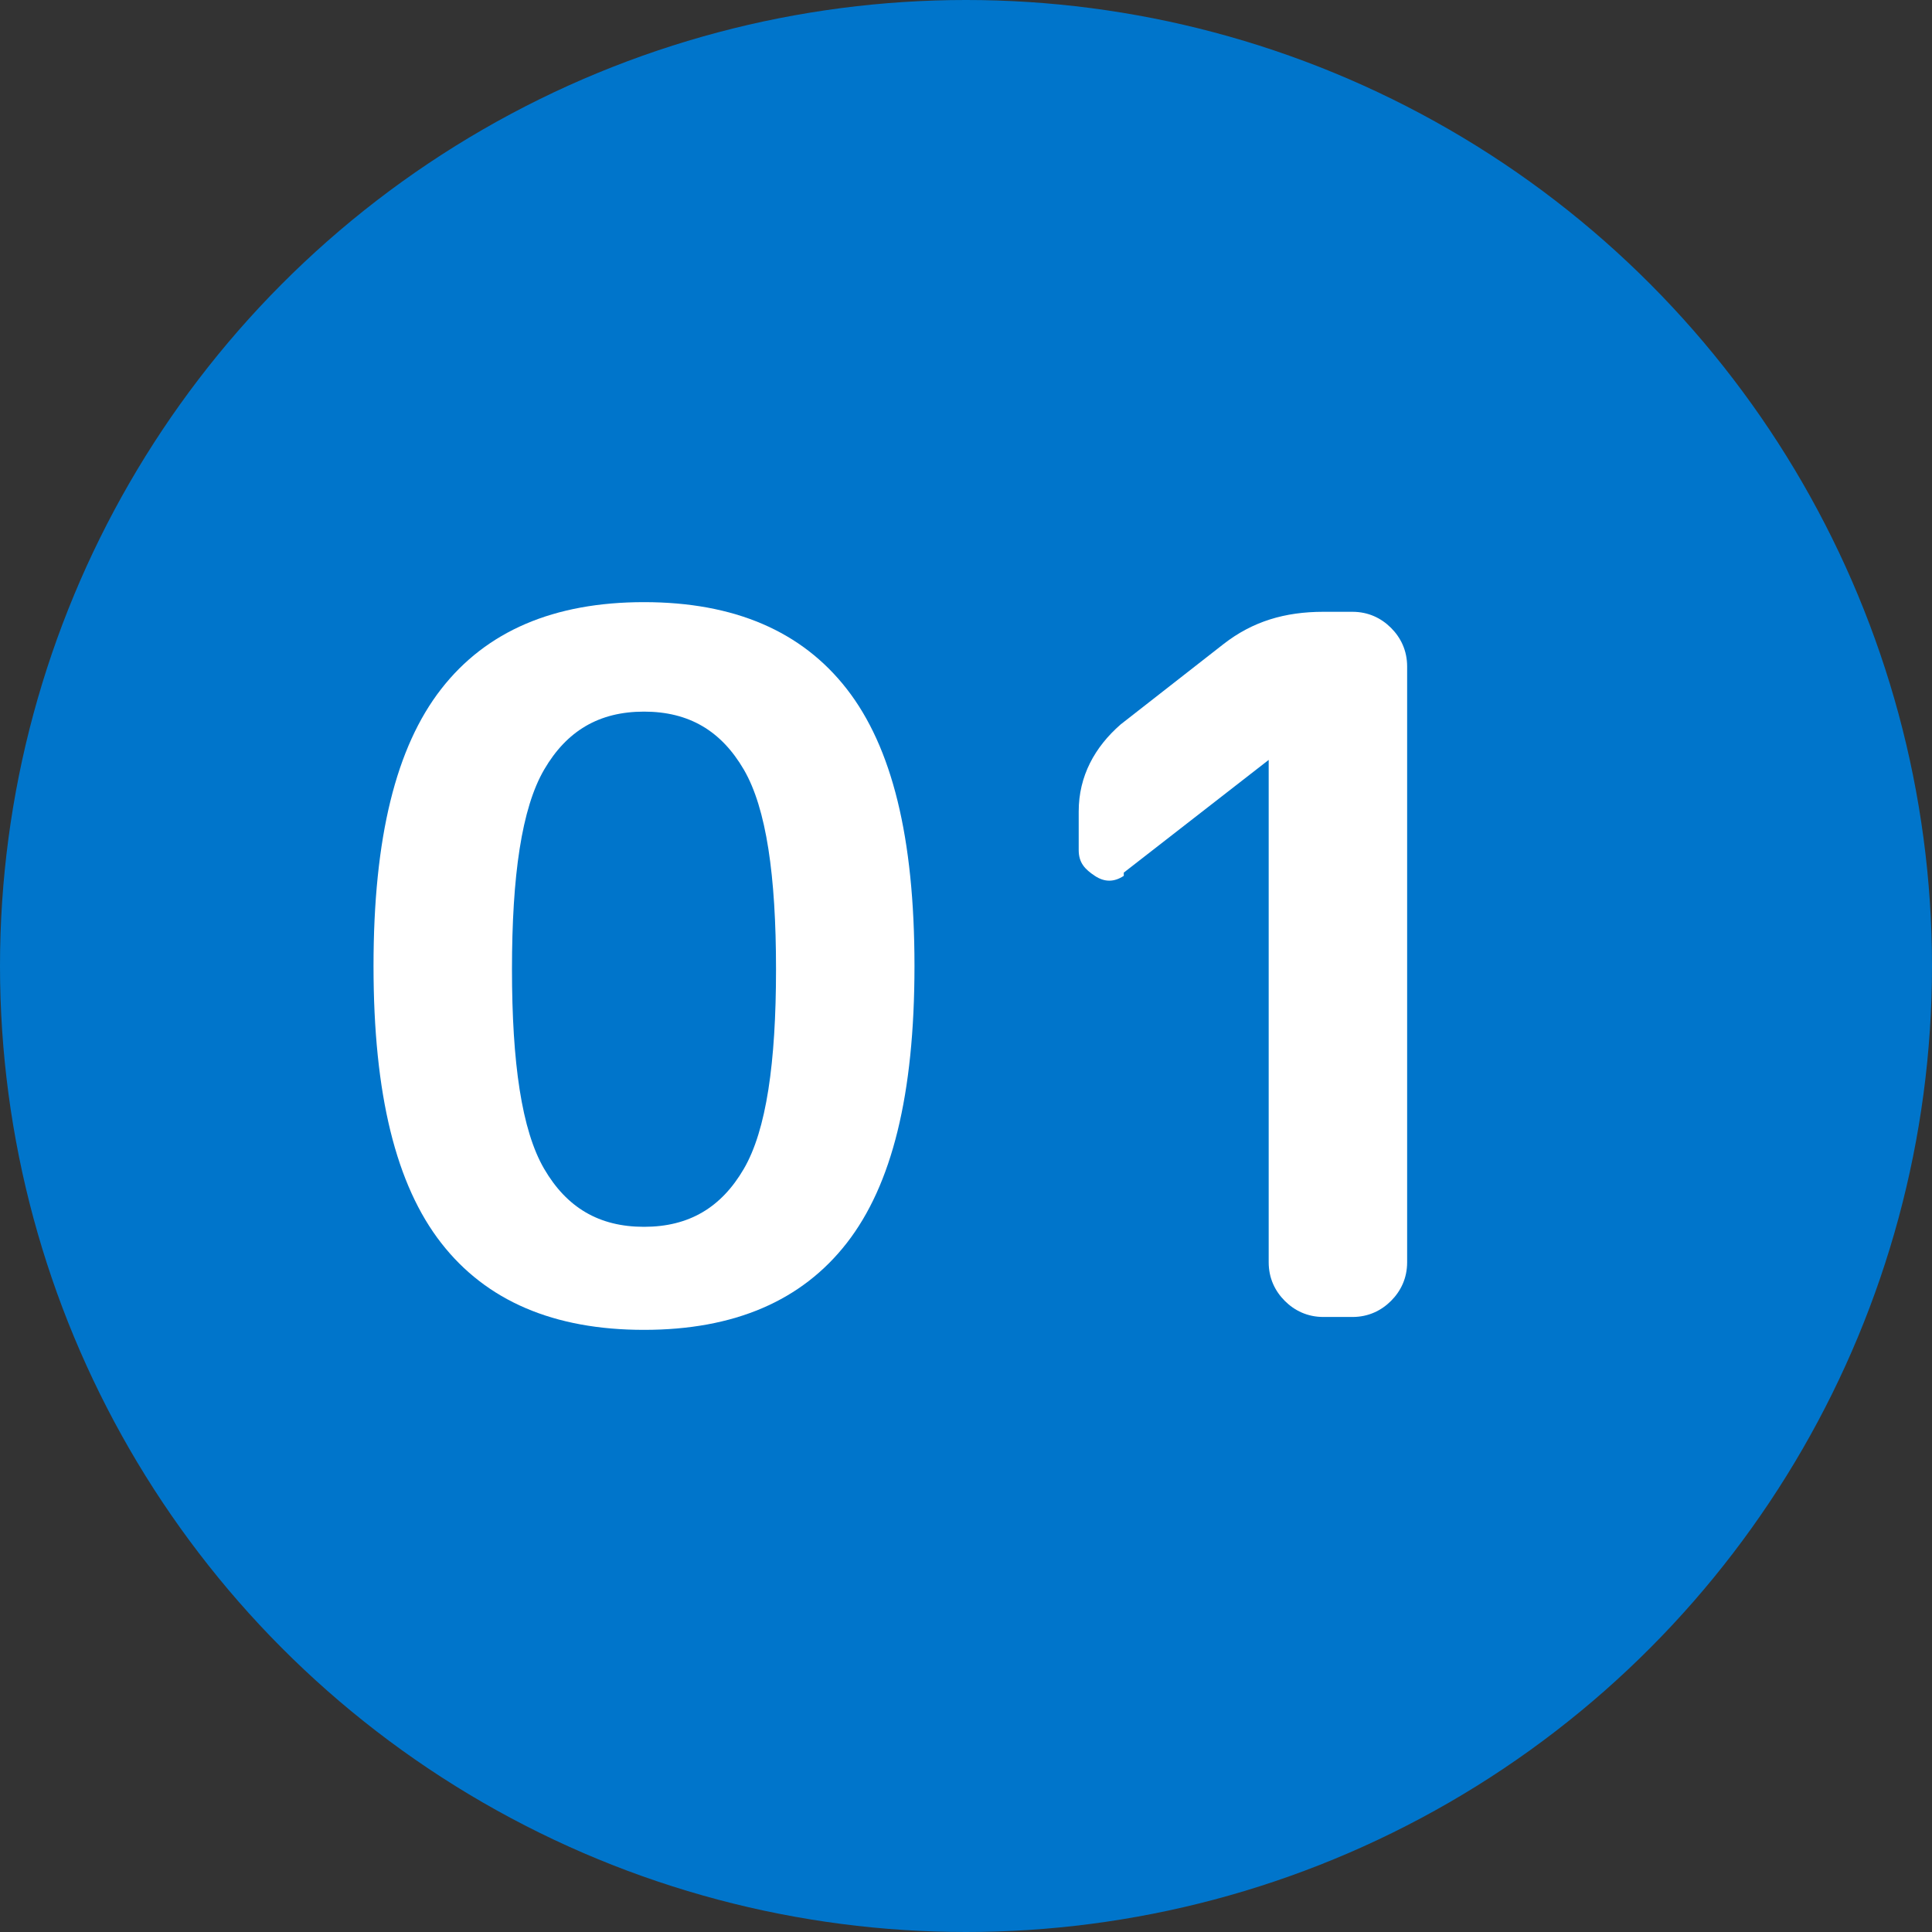 <?xml version="1.0" encoding="UTF-8"?>
<svg xmlns="http://www.w3.org/2000/svg" version="1.1" viewBox="0 0 60 60">
  <rect x="0" y="0" width="60" height="60" fill="#333333" stroke="none"/>
  <defs>
    <style>
      .cls-1 {
        fill: #fff;
      }

      .cls-2 {
        isolation: isolate;
      }

      .cls-3 {
        fill: #0075cb;
      }
    </style>
  </defs>
  <!-- Generator: Adobe Illustrator 28.7.4, SVG Export Plug-In . SVG Version: 1.2.0 Build 166)  -->
  <g>
    <g id="_レイヤー_1" data-name="レイヤー_1">
      <circle class="cls-3" cx="30" cy="30" r="30"/>
      <g class="cls-2">
        <g class="cls-2">
          <path class="cls-1" d="M26.3,38.6c-1.4,1.8-3.5,2.7-6.3,2.7s-4.9-.9-6.3-2.7c-1.4-1.8-2.1-4.6-2.1-8.6s.7-6.8,2.1-8.6c1.4-1.8,3.5-2.7,6.3-2.7s4.9.9,6.3,2.7c1.4,1.8,2.1,4.6,2.1,8.6s-.7,6.8-2.1,8.6ZM23.1,23.9c-.7-1.2-1.7-1.8-3.1-1.8s-2.4.6-3.1,1.8c-.7,1.2-1,3.3-1,6.2s.3,5,1,6.2c.7,1.2,1.7,1.8,3.1,1.8s2.4-.6,3.1-1.8c.7-1.2,1-3.3,1-6.2s-.3-5-1-6.2Z"/>
          <path class="cls-1" d="M34.9,27.2c-.3.2-.6.2-.9,0-.3-.2-.5-.4-.5-.8v-1.2c0-1.1.5-2,1.3-2.7l3.2-2.5c.9-.7,1.9-1,3.1-1h.9c.5,0,.9.2,1.2.5s.5.7.5,1.2v18.5c0,.5-.2.9-.5,1.2s-.7.5-1.2.5h-.9c-.5,0-.9-.2-1.2-.5s-.5-.7-.5-1.2v-15.6h0s0,0,0,0l-4.5,3.5Z"/>
        </g>
      </g>
    </g>
  </g>
</svg>